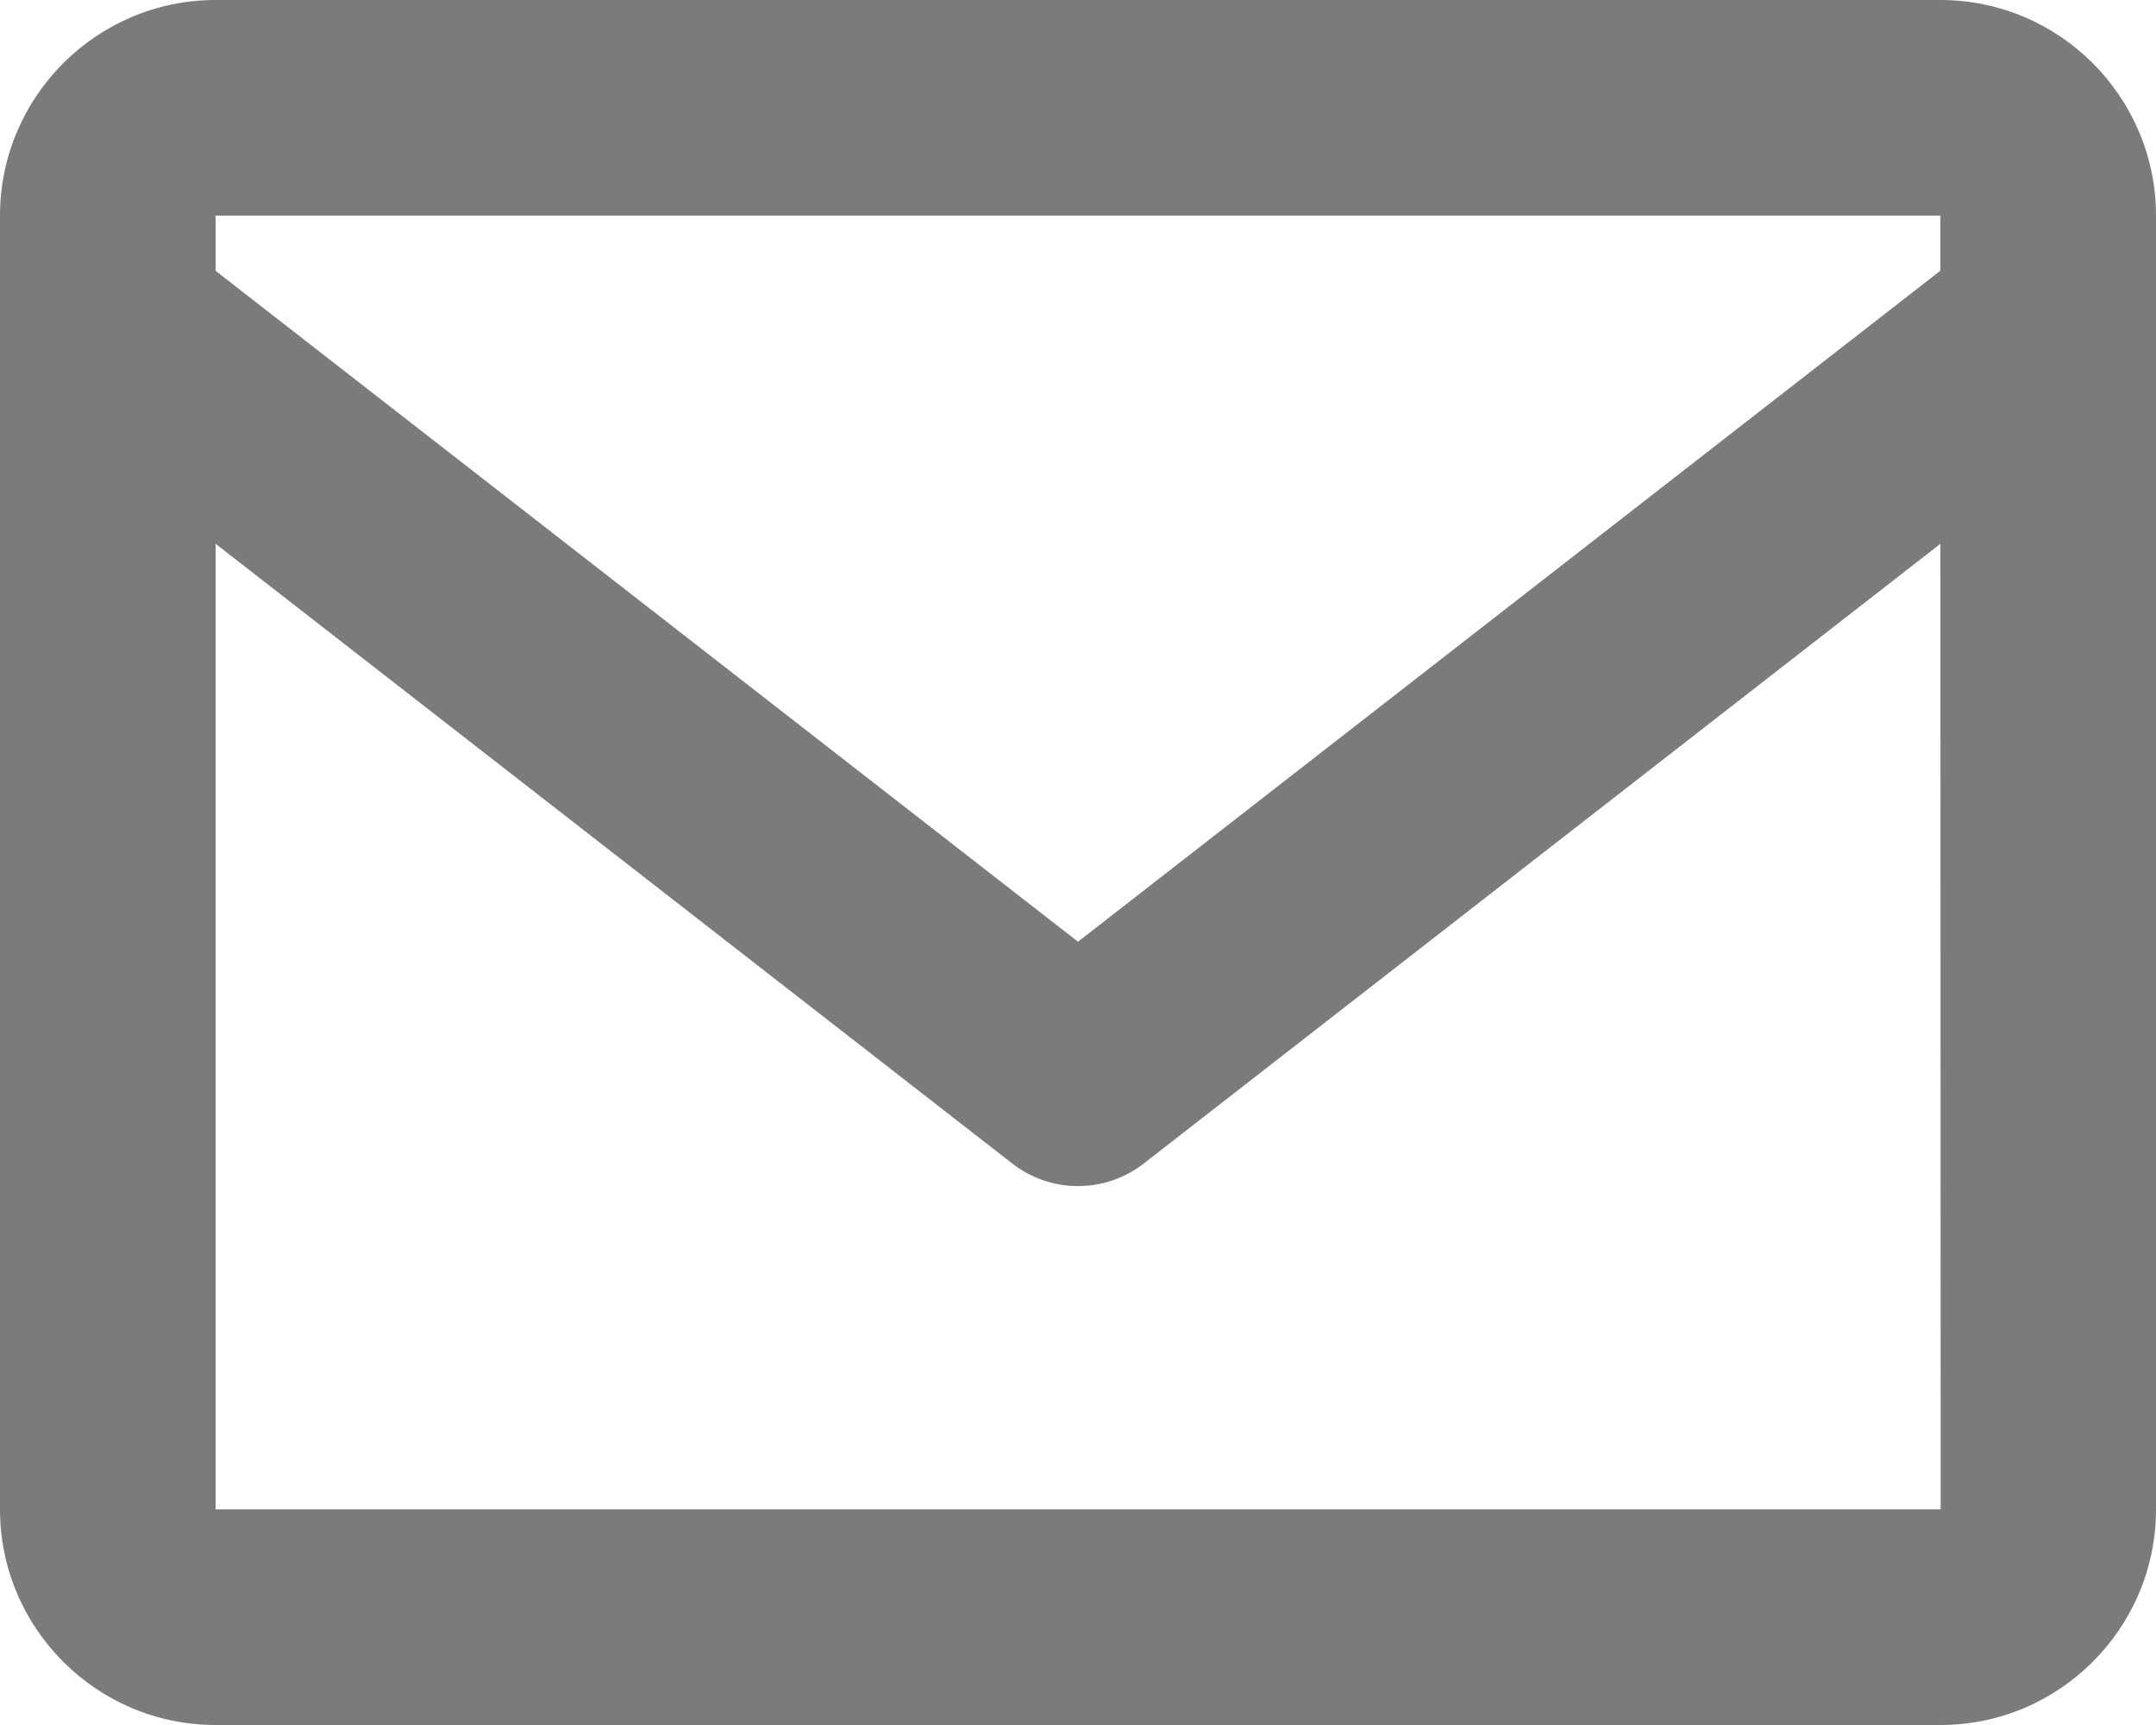 <svg width="15" height="12" viewBox="0 0 15 12" fill="none" xmlns="http://www.w3.org/2000/svg">
<path d="M13.5 0H1.5C0.673 0 0 0.673 0 1.5V10.5C0 11.327 0.673 12 1.5 12H13.5C14.327 12 15 11.327 15 10.5V1.5C15 0.673 14.327 0 13.5 0ZM13.5 1.5V1.883L7.5 6.551L1.5 1.884V1.5H13.5ZM1.5 10.5V3.783L7.04 8.092C7.171 8.195 7.333 8.251 7.5 8.251C7.667 8.251 7.829 8.195 7.96 8.092L13.5 3.783L13.502 10.5H1.5Z" fill="#7B7B7B"/>
</svg>
